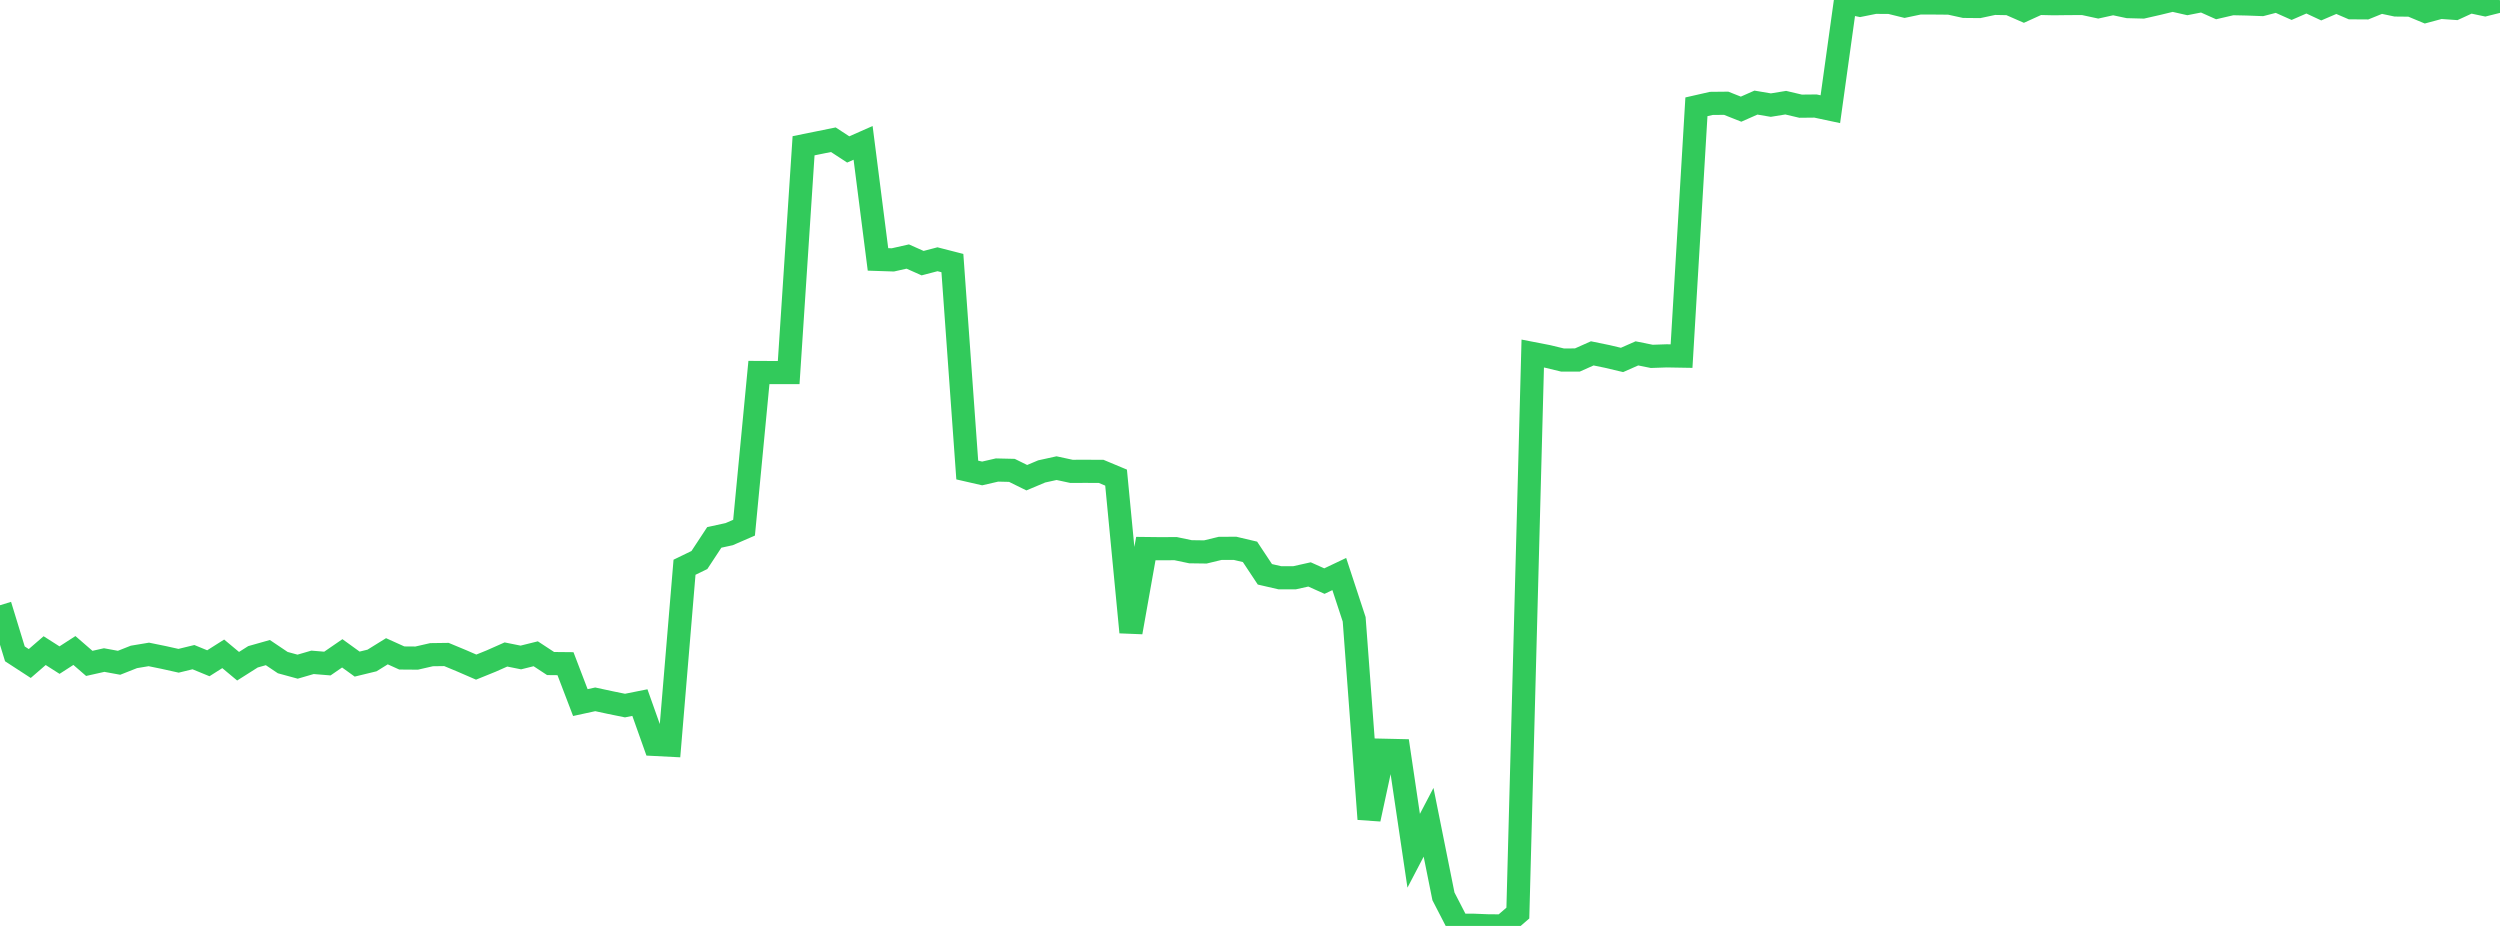 <?xml version="1.0" standalone="no"?>
<!DOCTYPE svg PUBLIC "-//W3C//DTD SVG 1.1//EN" "http://www.w3.org/Graphics/SVG/1.1/DTD/svg11.dtd">

<svg width="135" height="50" viewBox="0 0 135 50" preserveAspectRatio="none" 
  xmlns="http://www.w3.org/2000/svg"
  xmlns:xlink="http://www.w3.org/1999/xlink">


<polyline points="0.0, 32.683 0.804, 35.308 1.607, 35.83 2.411, 35.134 3.214, 35.646 4.018, 35.127 4.821, 35.823 5.625, 35.643 6.429, 35.79 7.232, 35.473 8.036, 35.339 8.839, 35.503 9.643, 35.682 10.446, 35.486 11.25, 35.816 12.054, 35.307 12.857, 35.976 13.661, 35.467 14.464, 35.24 15.268, 35.781 16.071, 36 16.875, 35.766 17.679, 35.832 18.482, 35.28 19.286, 35.861 20.089, 35.666 20.893, 35.168 21.696, 35.531 22.5, 35.537 23.304, 35.353 24.107, 35.342 24.911, 35.676 25.714, 36.024 26.518, 35.698 27.321, 35.342 28.125, 35.504 28.929, 35.304 29.732, 35.831 30.536, 35.839 31.339, 37.939 32.143, 37.764 32.946, 37.937 33.75, 38.101 34.554, 37.94 35.357, 40.199 36.161, 40.24 36.964, 30.631 37.768, 30.241 38.571, 29.02 39.375, 28.844 40.179, 28.495 40.982, 20.115 41.786, 20.119 42.589, 20.119 43.393, 7.871 44.196, 7.708 45.0, 7.545 45.804, 8.07 46.607, 7.715 47.411, 14.008 48.214, 14.034 49.018, 13.853 49.821, 14.21 50.625, 14 51.429, 14.206 52.232, 25.382 53.036, 25.566 53.839, 25.381 54.643, 25.4 55.446, 25.796 56.25, 25.457 57.054, 25.28 57.857, 25.453 58.661, 25.451 59.464, 25.455 60.268, 25.791 61.071, 34.142 61.875, 29.622 62.679, 29.631 63.482, 29.626 64.286, 29.794 65.089, 29.805 65.893, 29.611 66.696, 29.61 67.5, 29.8 68.304, 31.013 69.107, 31.198 69.911, 31.198 70.714, 31.019 71.518, 31.379 72.321, 30.998 73.125, 33.444 73.929, 44.23 74.732, 40.514 75.536, 40.532 76.339, 45.941 77.143, 44.403 77.946, 48.403 78.75, 49.961 79.554, 49.963 80.357, 49.995 81.161, 50.0 81.964, 49.306 82.768, 19.091 83.571, 19.247 84.375, 19.441 85.179, 19.44 85.982, 19.082 86.786, 19.247 87.589, 19.437 88.393, 19.082 89.196, 19.244 90.0, 19.216 90.804, 19.23 91.607, 5.767 92.411, 5.584 93.214, 5.576 94.018, 5.895 94.821, 5.54 95.625, 5.676 96.429, 5.545 97.232, 5.734 98.036, 5.726 98.839, 5.897 99.643, 0.118 100.446, 0.285 101.25, 0.124 102.054, 0.129 102.857, 0.327 103.661, 0.158 104.464, 0.161 105.268, 0.168 106.071, 0.344 106.875, 0.352 107.679, 0.181 108.482, 0.196 109.286, 0.548 110.089, 0.183 110.893, 0.201 111.696, 0.191 112.5, 0.189 113.304, 0.363 114.107, 0.186 114.911, 0.357 115.714, 0.378 116.518, 0.195 117.321, 0.0 118.125, 0.183 118.929, 0.025 119.732, 0.384 120.536, 0.197 121.339, 0.214 122.143, 0.244 122.946, 0.036 123.75, 0.394 124.554, 0.044 125.357, 0.419 126.161, 0.074 126.964, 0.419 127.768, 0.424 128.571, 0.099 129.375, 0.269 130.179, 0.277 130.982, 0.611 131.786, 0.395 132.589, 0.452 133.393, 0.082 134.196, 0.253 135.0, 0.051" fill="none" stroke="#32ca5b" stroke-width="1.25"/>

</svg>
